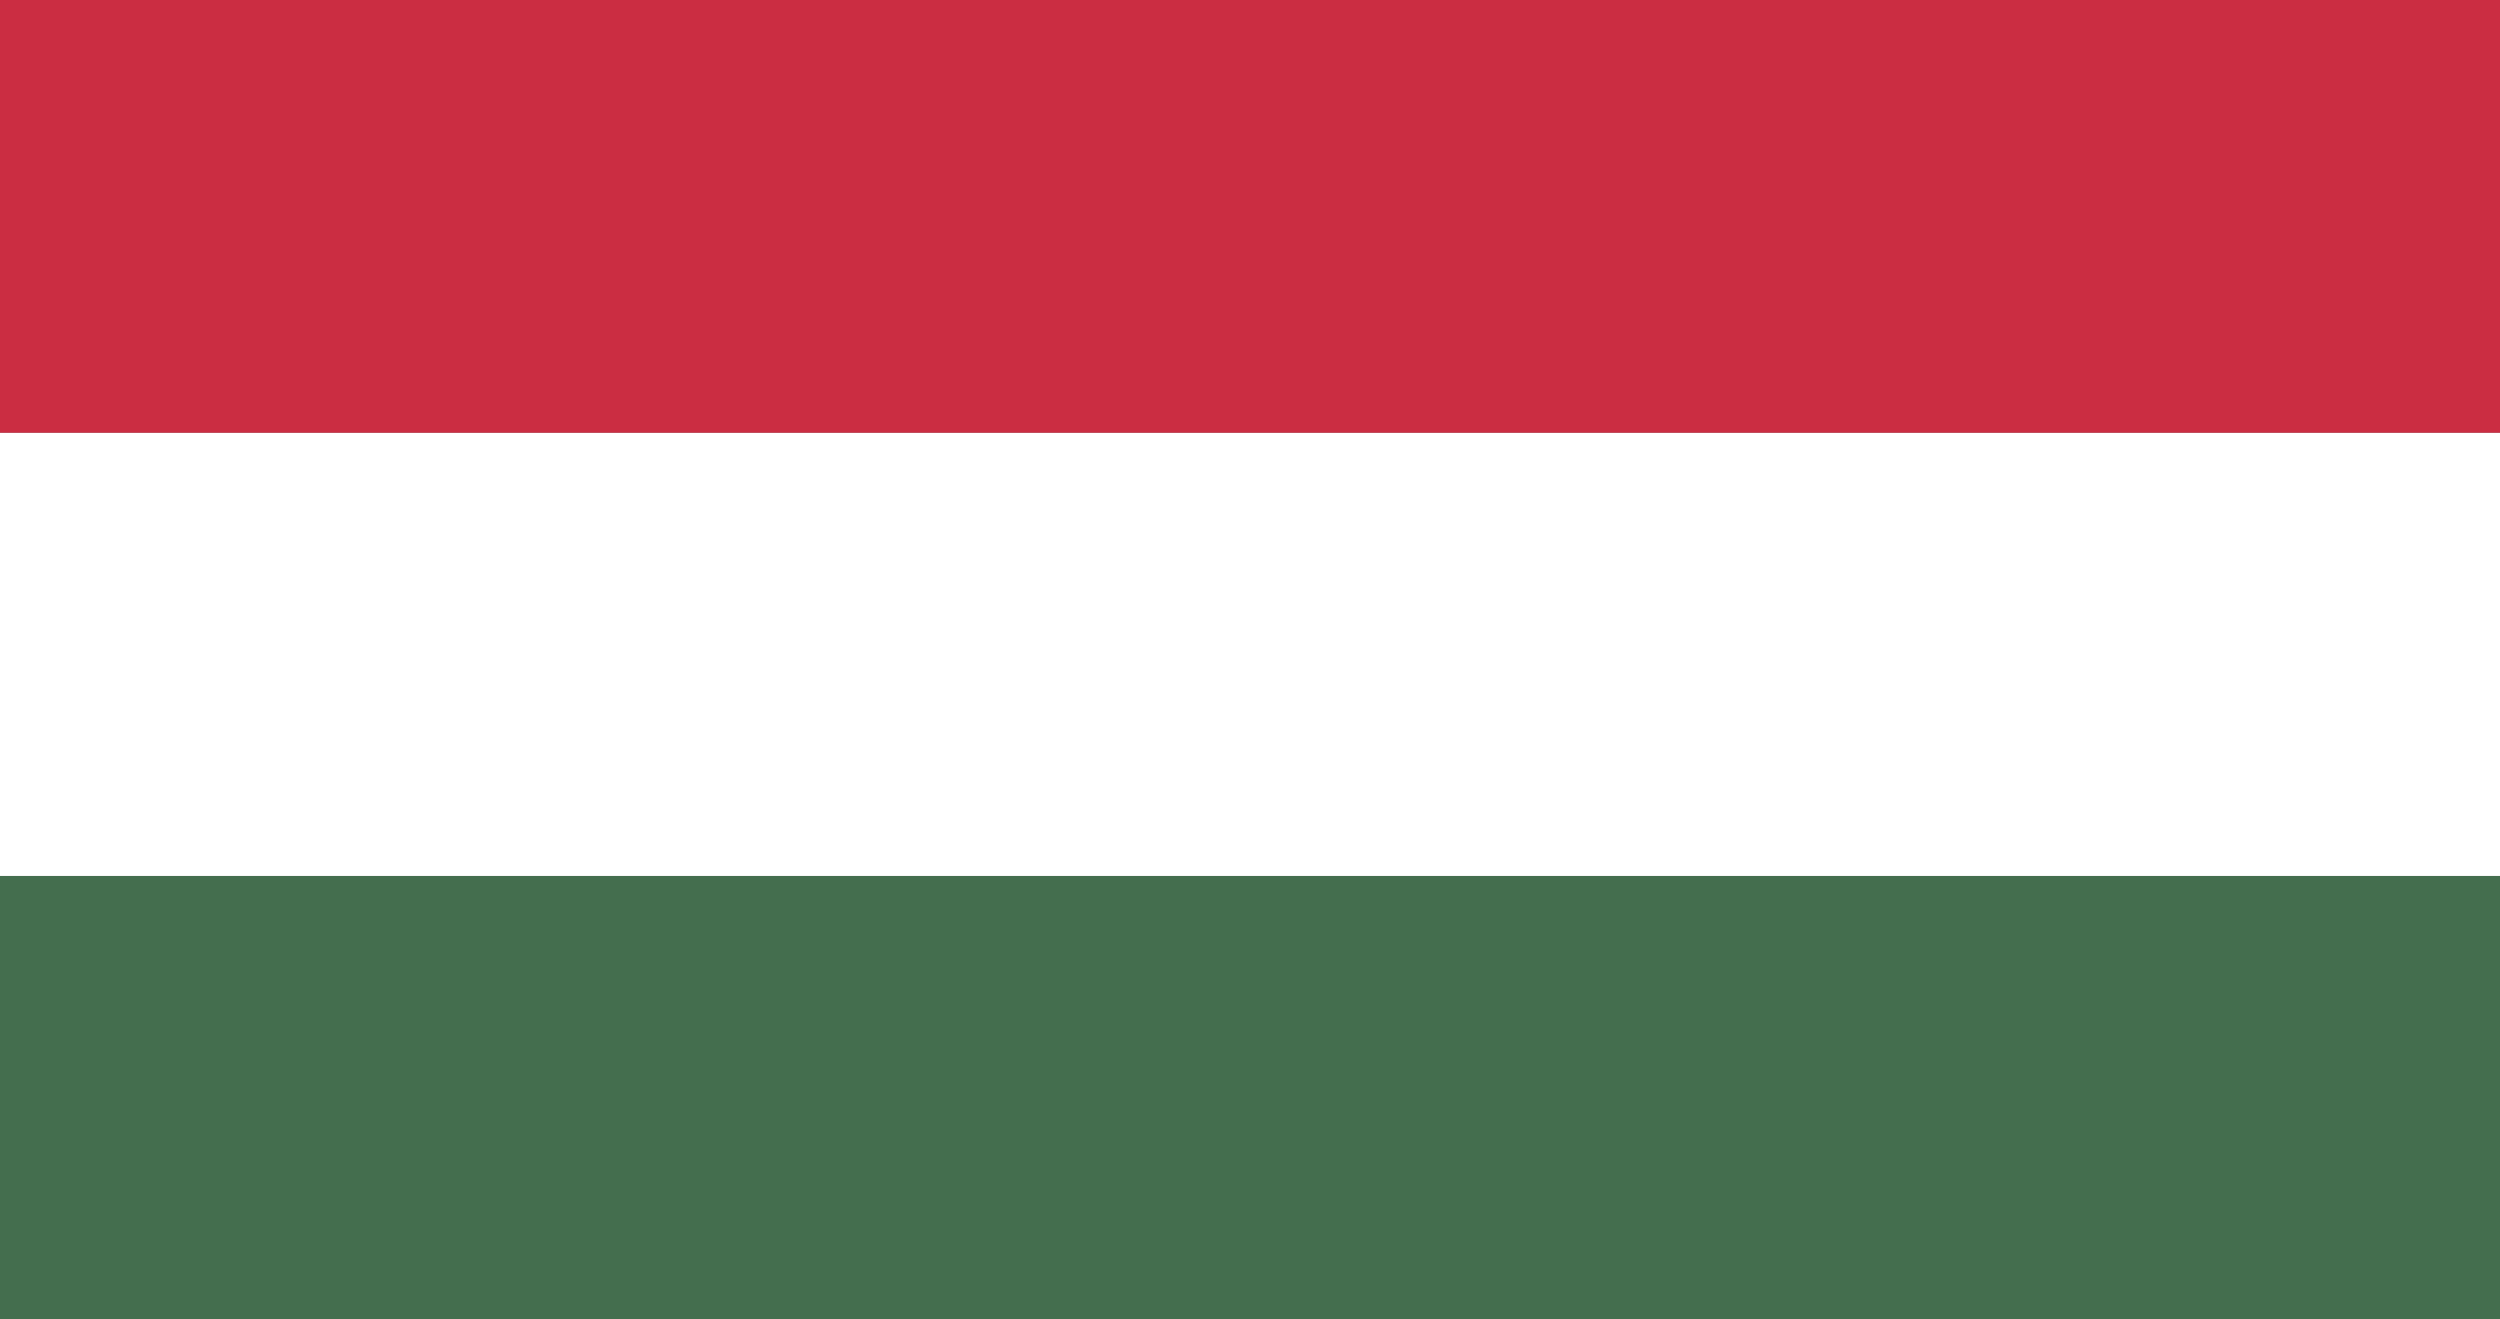 <svg xmlns="http://www.w3.org/2000/svg" viewBox="0 0 1990 1050"><rect x="0" y="0" width="1990" height="1050" fill="#333333" stroke="none"/><defs><style>.cls-1{fill:#cb2d42;}.cls-2{fill:#fff;}.cls-3{fill:#446e4e;}</style></defs><g id="Réteg_2" data-name="Réteg 2"><g id="Flag"><rect class="cls-1" width="1990" height="344.55"/><rect class="cls-2" y="344.55" width="1990" height="352.73"/><rect class="cls-3" y="697.27" width="1990" height="352.73"/></g></g></svg>